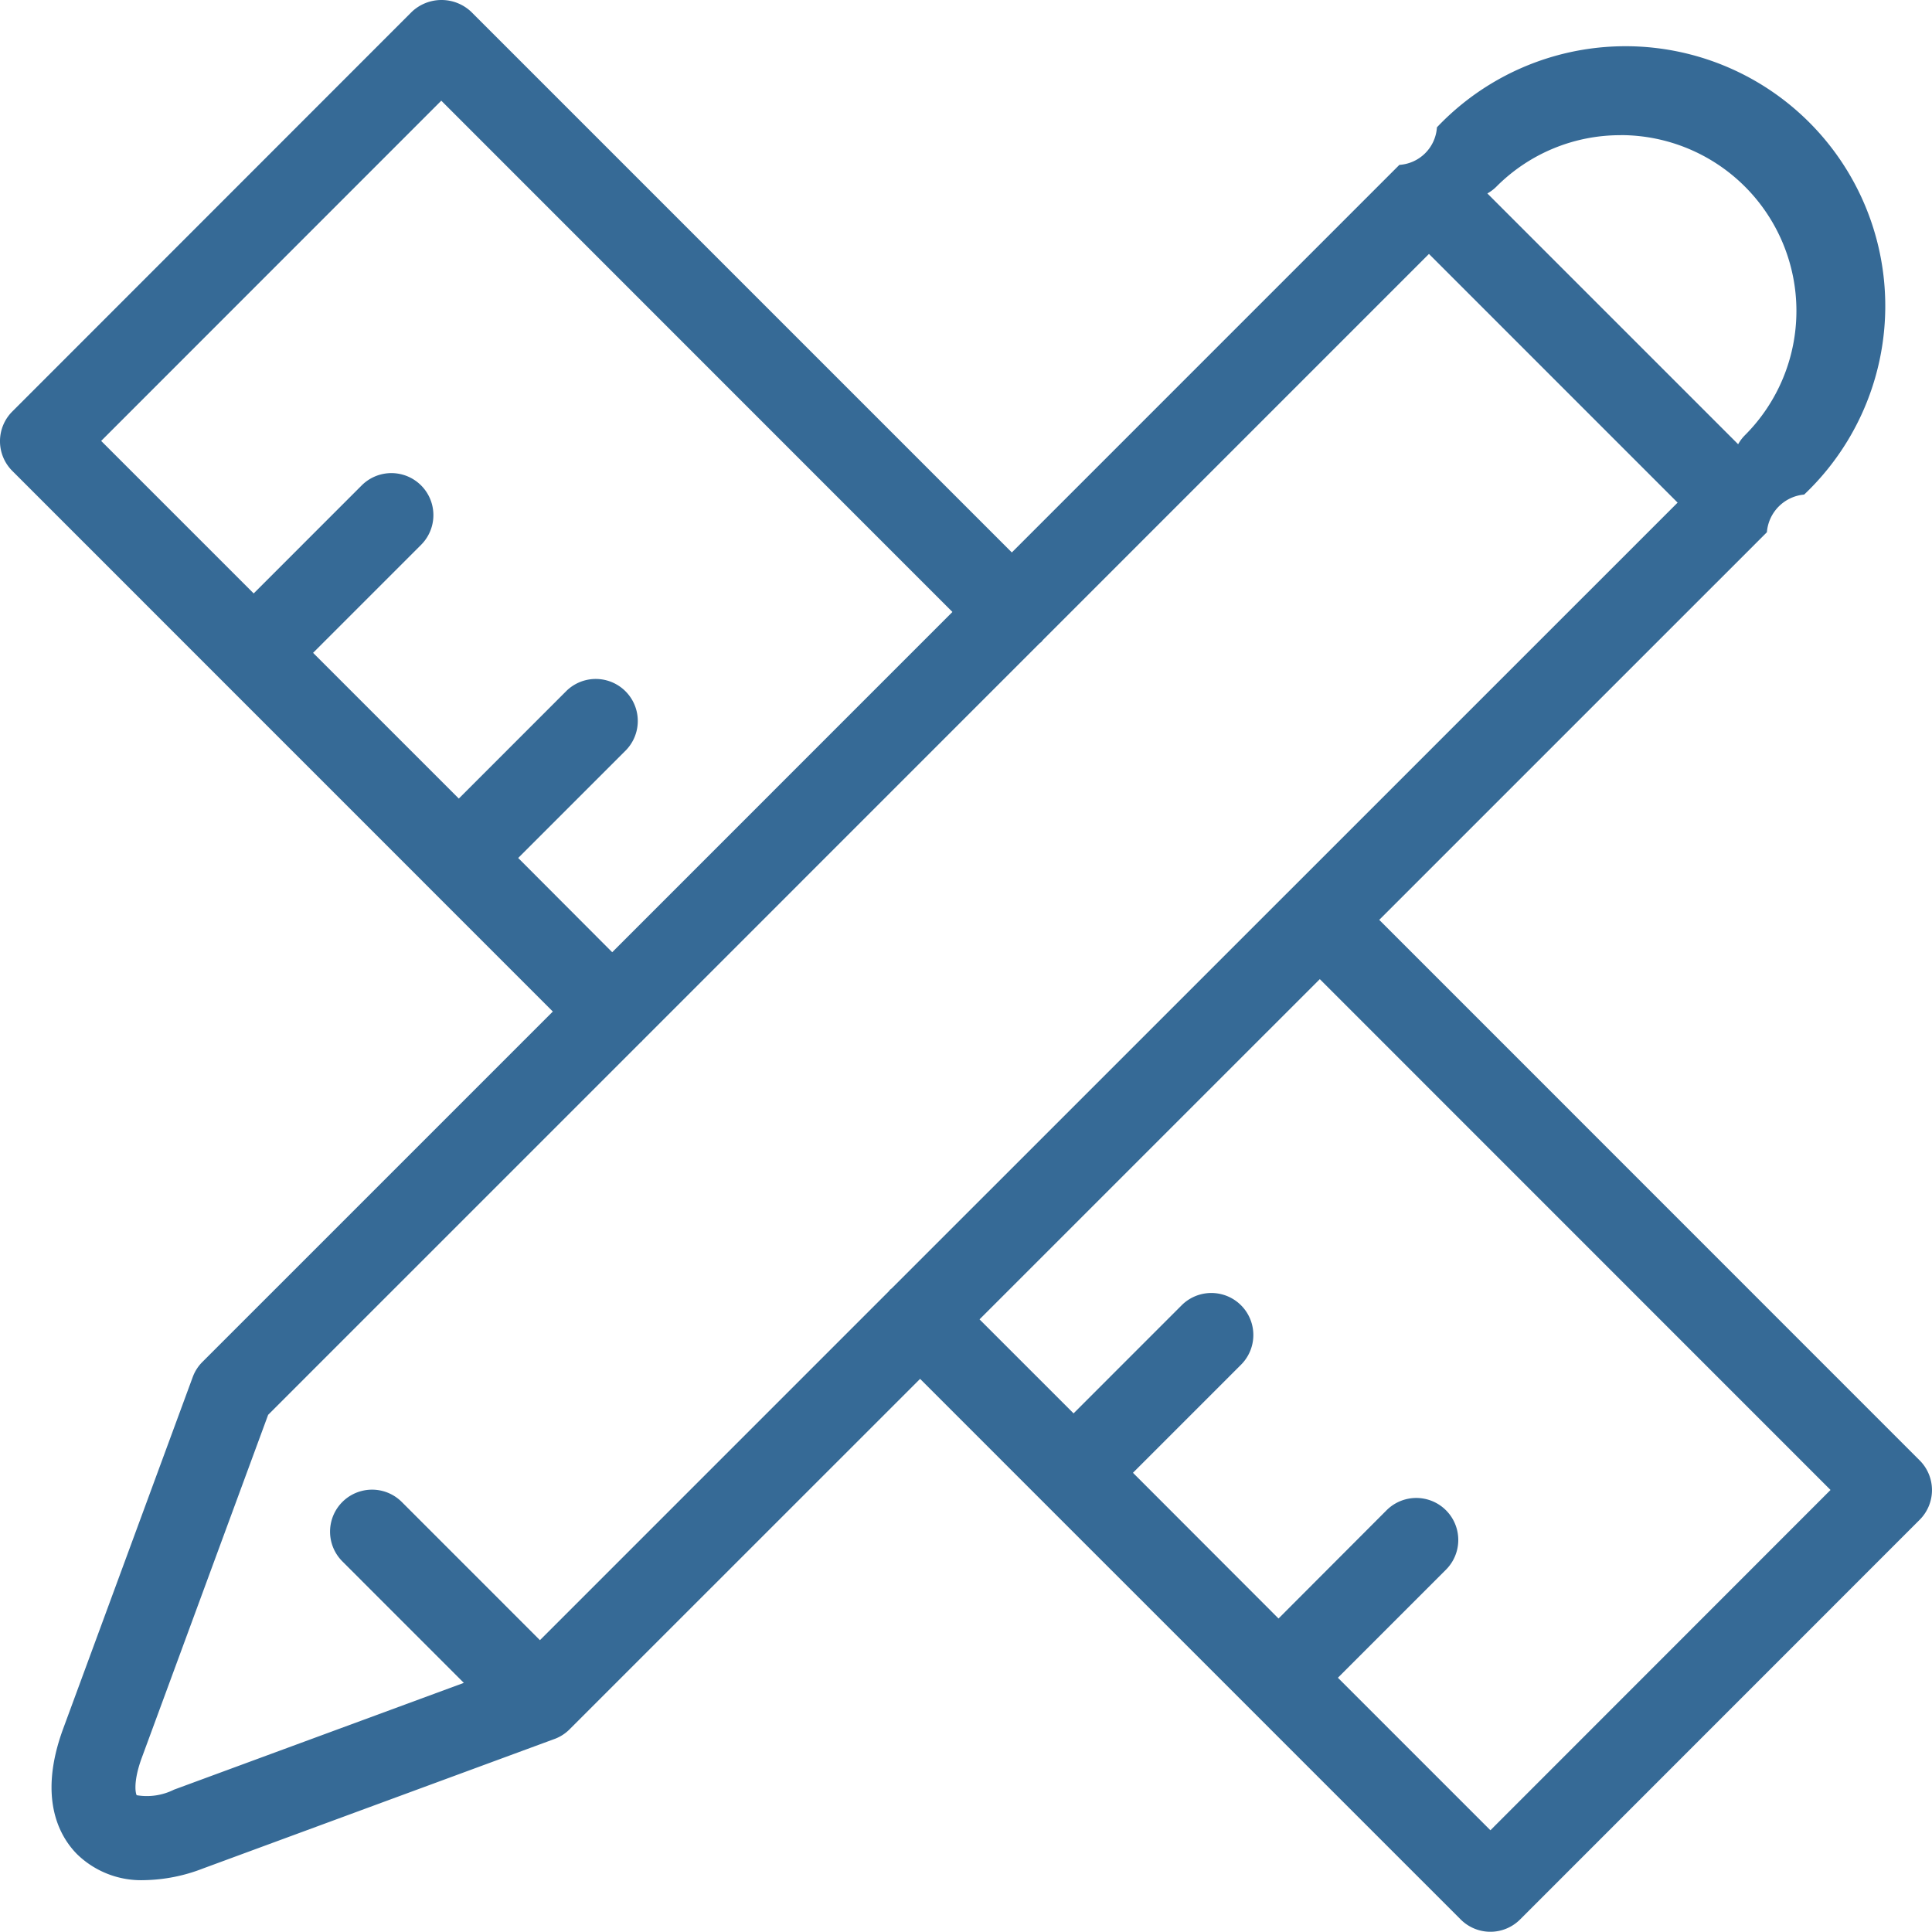 <svg xmlns="http://www.w3.org/2000/svg" width="57.007" height="57" viewBox="0 0 57.007 57"><path d="M198.851,185.385l11.438-11.437a1.213,1.213,0,0,1,1.1-1.112A7.665,7.665,0,1,0,200.553,162a1.187,1.187,0,0,1-1.108,1.108L188.01,174.544l-15.952-15.952a1.275,1.275,0,0,0-1.753,0l-11.788,11.793a1.239,1.239,0,0,0,0,1.753l15.949,15.952-10.34,10.34a1.225,1.225,0,0,0-.286.448l-3.82,10.368c-.774,2.1-.073,3.227.414,3.714a2.71,2.71,0,0,0,1.981.76,5,5,0,0,0,1.731-.345l10.344-3.811a1.225,1.225,0,0,0,.47-.294h0l10.343-10.341,15.951,15.951a1.239,1.239,0,0,0,1.753,0l11.79-11.793a1.239,1.239,0,0,0,0-1.753Zm7.123-23.155a5.187,5.187,0,0,1,3.667,8.855,1.205,1.205,0,0,0-.2.266l-7.4-7.4a1.214,1.214,0,0,0,.266-.2,5.152,5.152,0,0,1,3.667-1.519Zm-32.53,21.329,3.189-3.189a1.24,1.24,0,0,0-1.753-1.753l-3.188,3.189-4.3-4.3,3.187-3.187a1.239,1.239,0,1,0-1.753-1.753l-3.187,3.187-4.5-4.5,10.036-10.039L186.257,176.3l-10.039,10.04Zm.642,23.08-4.077-4.078a1.239,1.239,0,1,0-1.753,1.753l3.584,3.585-8.552,3.151a1.791,1.791,0,0,1-1.1.164c-.035-.053-.11-.4.152-1.111h0l3.726-10.113,11-11c.008-.008.017-.013.026-.02s.013-.017.02-.026l11.718-11.719c.018-.016.038-.028.056-.046s.029-.038.046-.056l11.386-11.387,7.337,7.338-23.189,23.185c-.015.014-.032.023-.047.038s-.025.032-.038.047Zm28.045,5.609-4.5-4.5,3.189-3.189a1.239,1.239,0,0,0-1.753-1.753L195.879,206l-4.295-4.3,3.189-3.189a1.239,1.239,0,0,0-1.753-1.753l-3.189,3.189-2.774-2.774,10.04-10.039,15.07,15.073Z" transform="translate(-158.154 -158.243)" fill="#366a96"/></svg>